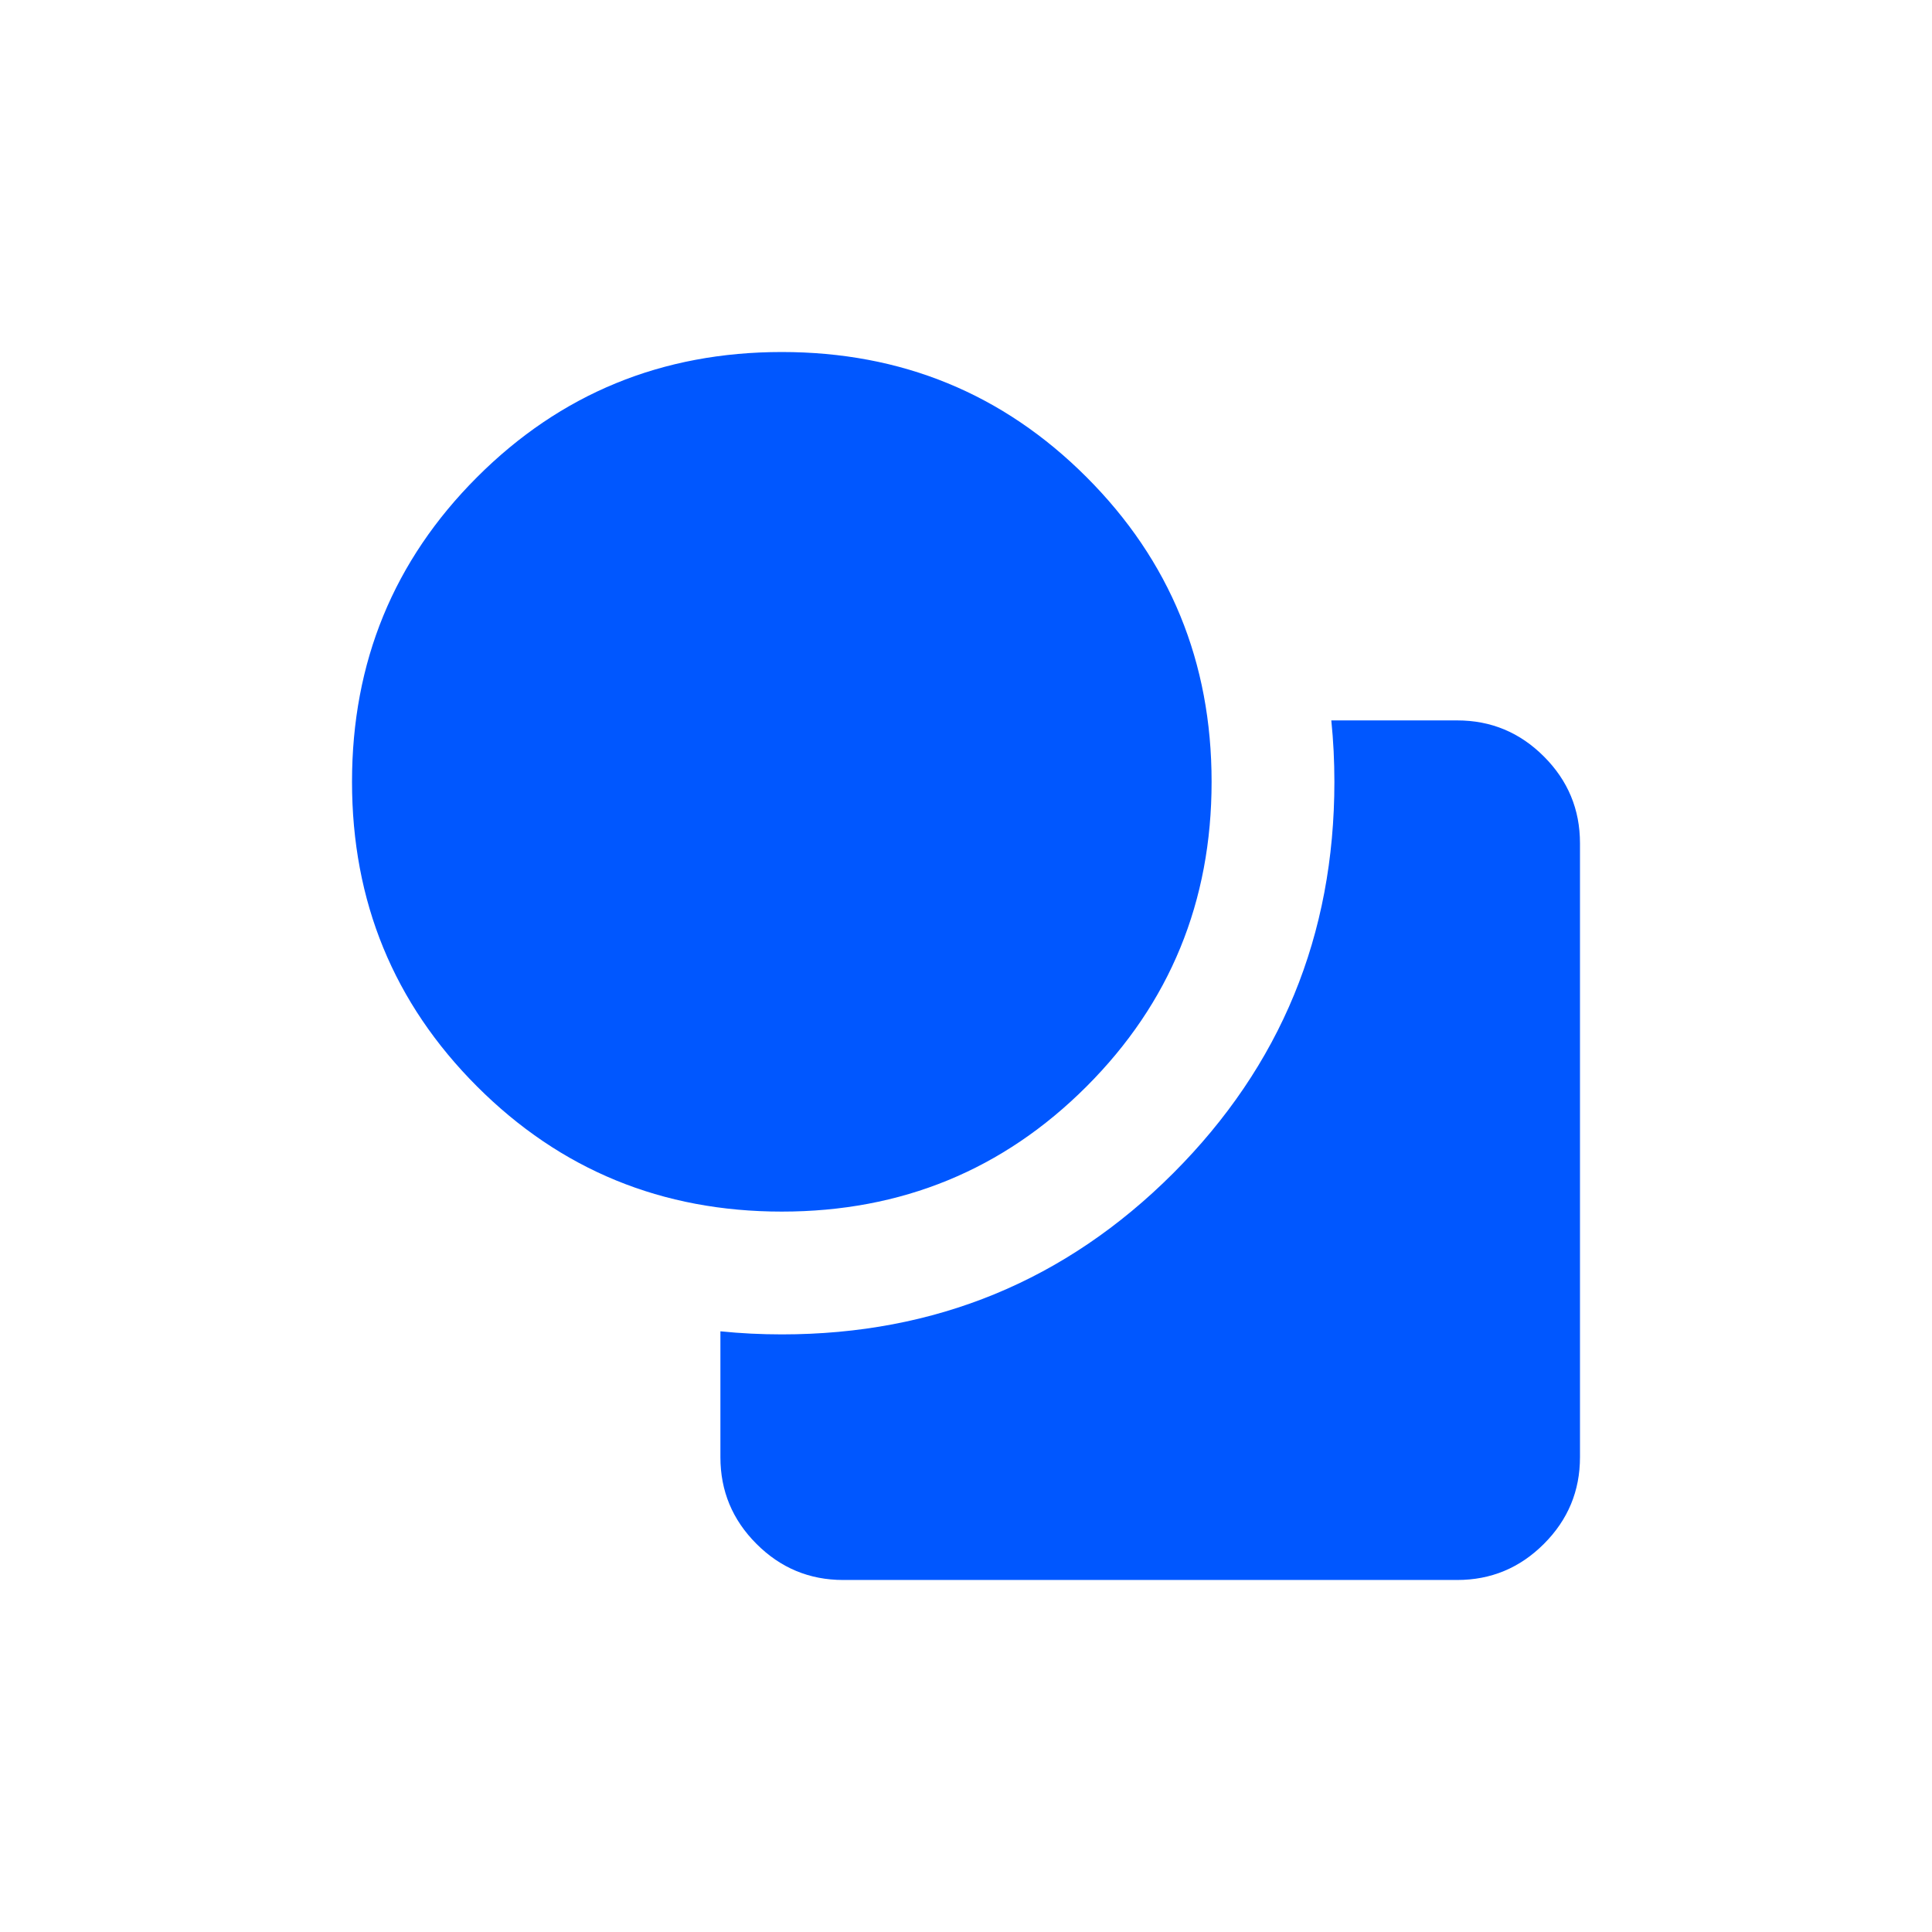 <svg width="59" height="59" viewBox="0 0 59 59" fill="none" xmlns="http://www.w3.org/2000/svg">
<g filter="url(#filter0_d_191_485)">
<mask id="mask0_191_485" style="mask-type:alpha" maskUnits="userSpaceOnUse" x="7" y="5" width="45" height="45">
<rect x="7" y="5" width="45" height="45" fill="#D9D9D9"/>
</mask>
<g mask="url(#mask0_191_485)">
<path d="M23.875 35C20.219 35 17.117 33.727 14.57 31.18C12.023 28.633 10.75 25.531 10.75 21.875C10.75 18.219 12.023 15.117 14.57 12.57C17.117 10.023 20.219 8.75 23.875 8.75C27.531 8.75 30.633 10.023 33.18 12.57C35.727 15.117 37 18.219 37 21.875C37 25.531 35.727 28.633 33.18 31.18C30.633 33.727 27.531 35 23.875 35ZM22 42.5V38.656C22.312 38.688 22.625 38.711 22.938 38.727C23.25 38.742 23.562 38.75 23.875 38.75C28.562 38.75 32.547 37.109 35.828 33.828C39.109 30.547 40.75 26.562 40.75 21.875C40.75 21.562 40.742 21.25 40.727 20.938C40.711 20.625 40.688 20.312 40.656 20H44.5C45.531 20 46.414 20.367 47.148 21.102C47.883 21.836 48.25 22.719 48.25 23.75V42.5C48.25 43.531 47.883 44.414 47.148 45.148C46.414 45.883 45.531 46.25 44.5 46.25H25.75C24.719 46.25 23.836 45.883 23.102 45.148C22.367 44.414 22 43.531 22 42.5Z" fill="#0057FF"/>
</g>
</g>
<defs>
<filter id="filter0_d_191_485" x="-3" y="-3" width="65" height="65" filterUnits="userSpaceOnUse" color-interpolation-filters="sRGB">
<feFlood flood-opacity="0" result="BackgroundImageFix"/>
<feColorMatrix in="SourceAlpha" type="matrix" values="0 0 0 0 0 0 0 0 0 0 0 0 0 0 0 0 0 0 127 0" result="hardAlpha"/>
<feOffset dy="2"/>
<feGaussianBlur stdDeviation="5"/>
<feComposite in2="hardAlpha" operator="out"/>
<feColorMatrix type="matrix" values="0 0 0 0 0 0 0 0 0 0.34 0 0 0 0 1 0 0 0 0.4 0"/>
<feBlend mode="normal" in2="BackgroundImageFix" result="effect1_dropShadow_191_485"/>
<feBlend mode="normal" in="SourceGraphic" in2="effect1_dropShadow_191_485" result="shape"/>
</filter>
</defs>
</svg>
